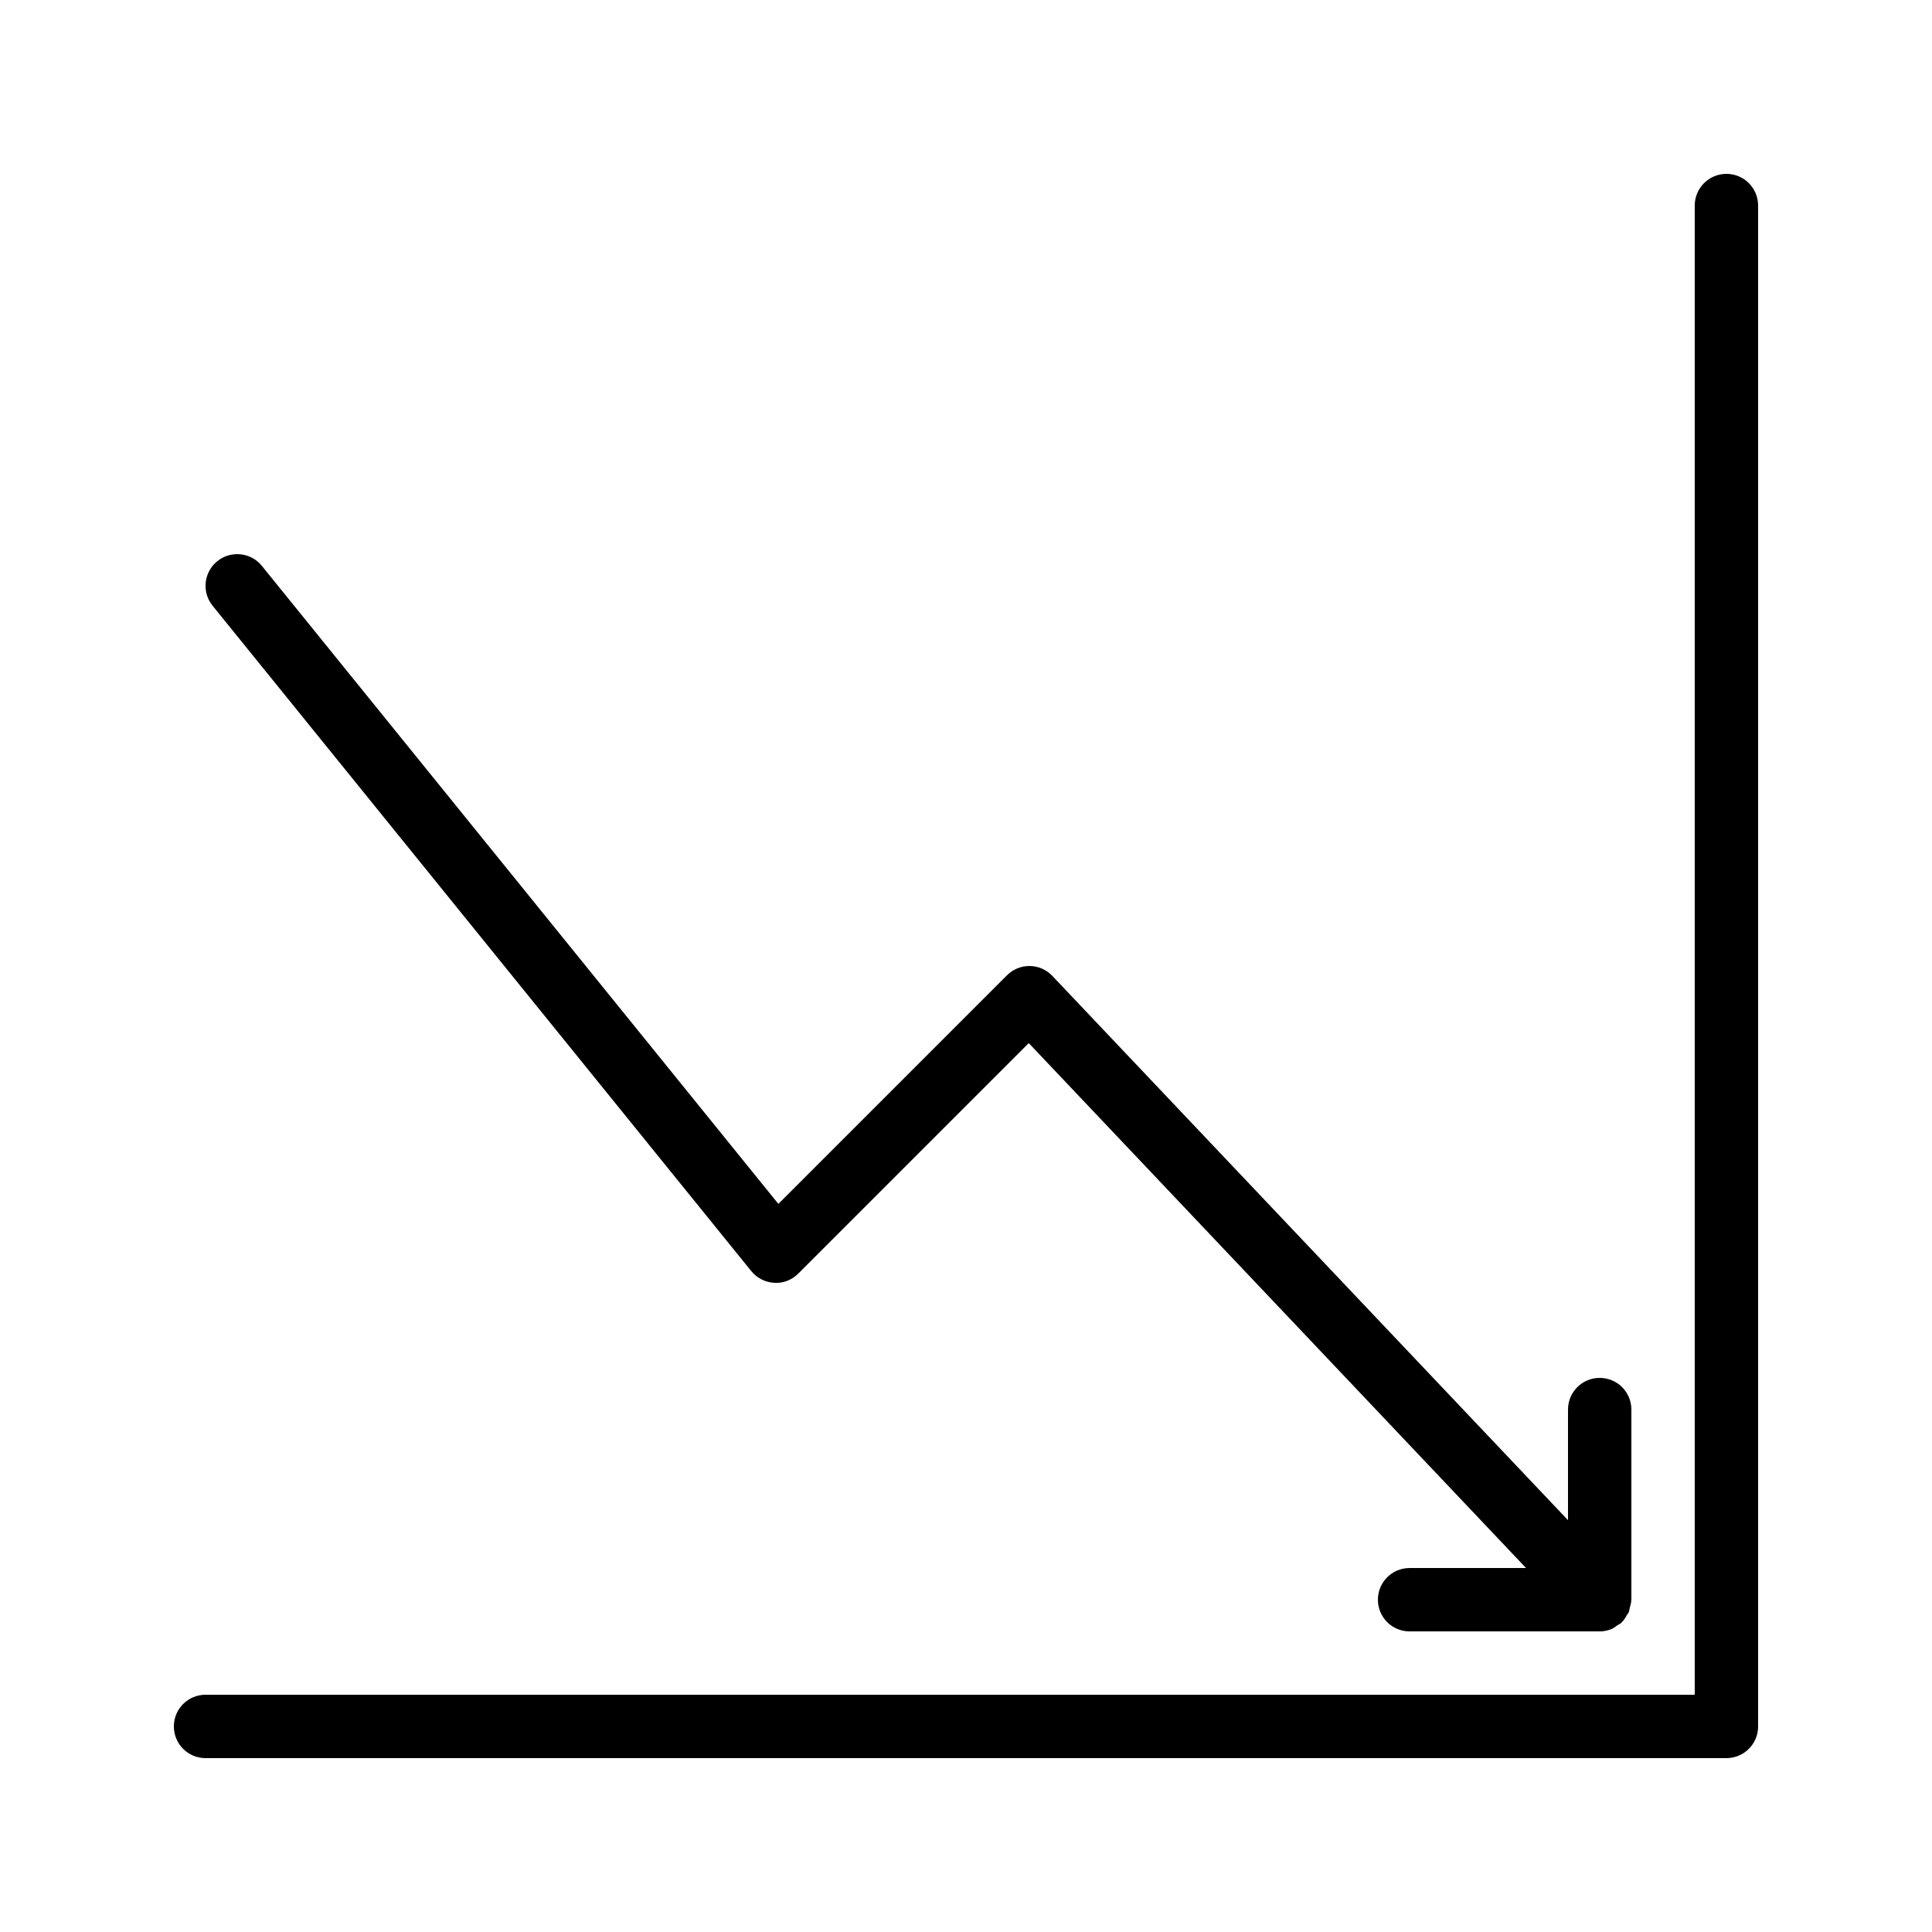 <?xml version="1.0" encoding="UTF-8"?>
<!-- Uploaded to: ICON Repo, www.iconrepo.com, Generator: ICON Repo Mixer Tools -->
<svg fill="#000000" width="800px" height="800px" version="1.1" viewBox="144 144 512 512" xmlns="http://www.w3.org/2000/svg">
 <g>
  <path d="m601.52 190.08c-4.641 0-8.398 3.754-8.398 8.398v394.65l-394.65-0.004c-4.641 0-8.398 3.754-8.398 8.398 0 4.641 3.754 8.398 8.398 8.398h403.05c4.641 0 8.398-3.754 8.398-8.398l-0.004-403.05c0-4.644-3.754-8.398-8.395-8.398z"/>
  <path d="m343.09 480.85c1.5 1.852 3.707 2.977 6.086 3.109 2.387 0.164 4.699-0.762 6.379-2.453l61.074-61.074 131.79 139.11h-30.863c-4.641 0-8.398 3.754-8.398 8.398 0 4.641 3.754 8.398 8.398 8.398h50.383c1.074 0 2.141-0.223 3.152-0.637 0.559-0.227 1.004-0.617 1.492-0.953 0.371-0.254 0.789-0.398 1.125-0.719 0.023-0.023 0.031-0.055 0.055-0.078 0.586-0.566 1-1.27 1.398-1.984 0.137-0.246 0.363-0.449 0.477-0.707 0.152-0.355 0.152-0.773 0.258-1.152 0.184-0.684 0.406-1.355 0.414-2.059 0-0.039 0.023-0.07 0.023-0.113v-50.383c0-4.641-3.754-8.398-8.398-8.398-4.641 0-8.398 3.754-8.398 8.398v29.312l-136.65-144.24c-1.559-1.648-3.715-2.59-5.977-2.625-2.269-0.031-4.445 0.852-6.051 2.461l-60.582 60.582-136.88-169.08c-2.91-3.602-8.207-4.156-11.809-1.246-3.609 2.918-4.164 8.207-1.246 11.809z"/>
 </g>
</svg>